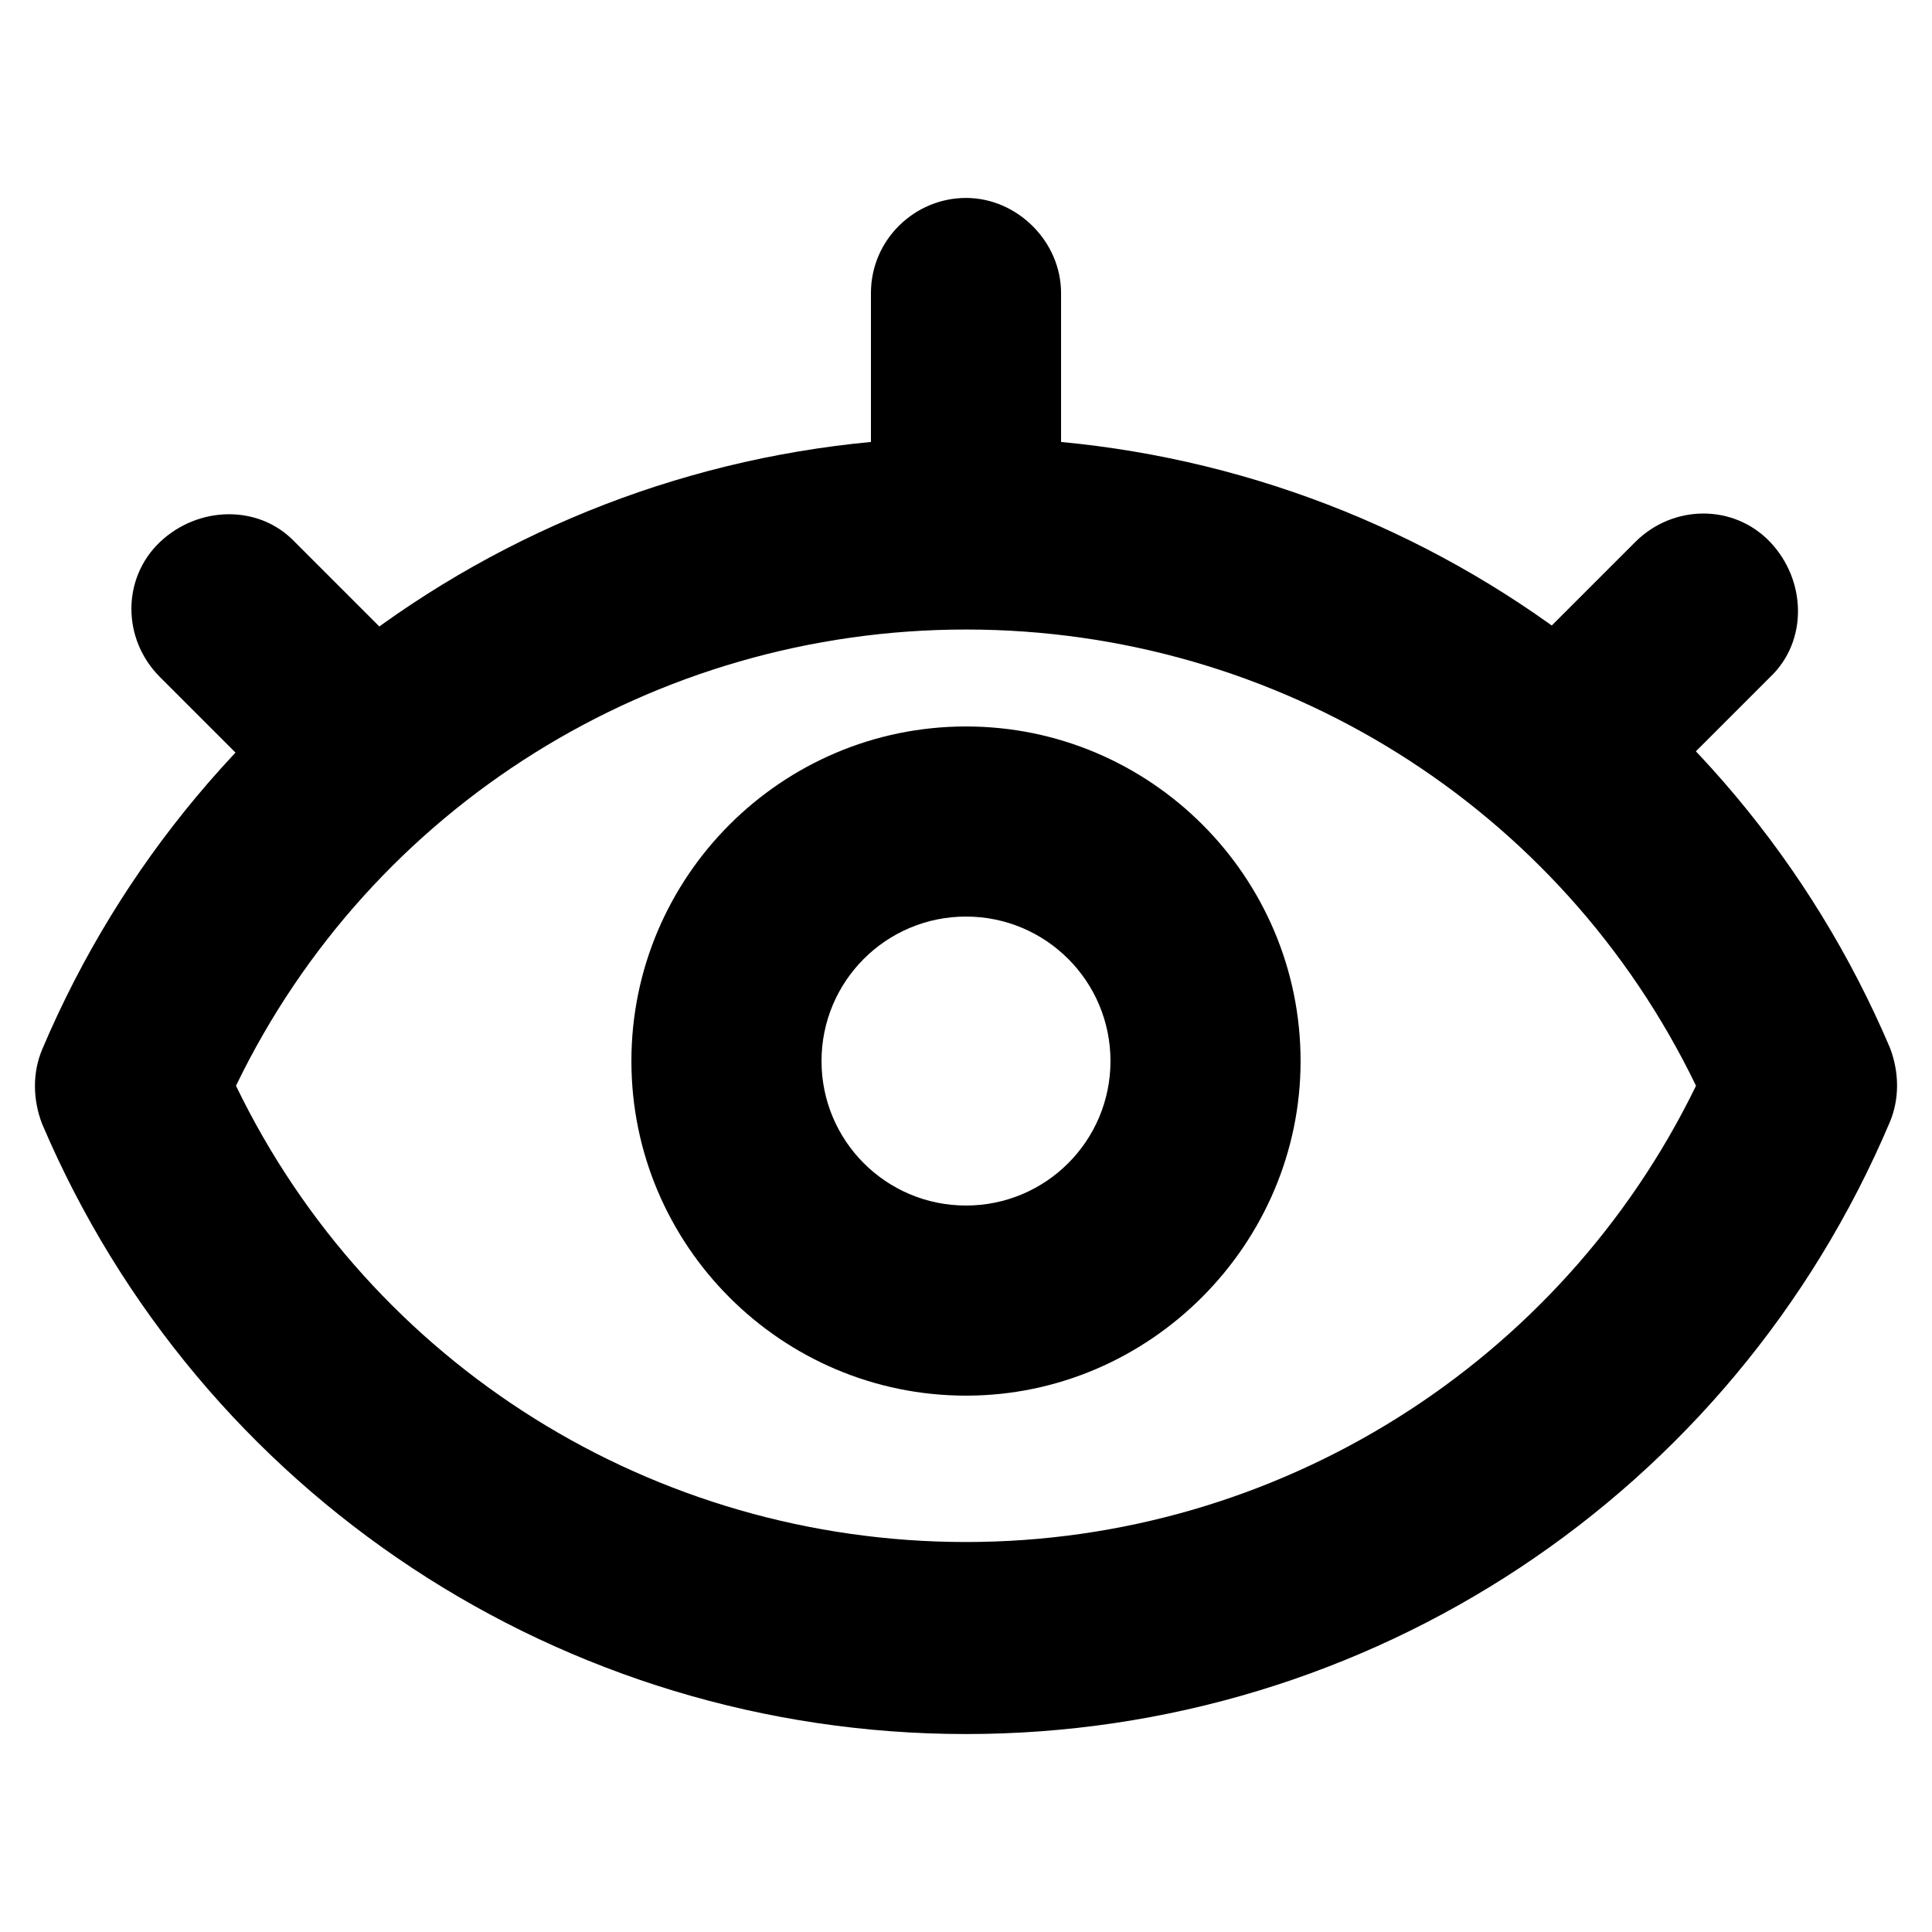<?xml version="1.0" encoding="UTF-8"?>
<!-- Uploaded to: SVG Repo, www.svgrepo.com, Generator: SVG Repo Mixer Tools -->
<svg fill="#000000" width="800px" height="800px" version="1.1" viewBox="144 144 512 512" xmlns="http://www.w3.org/2000/svg">
 <g>
  <path d="m400 603.54c-106.81 0-203.04-63.48-244.85-161.72-2.519-6.551-2.519-13.602 0-19.648 41.816-98.75 138.04-162.23 244.85-162.23s203.04 63.48 244.85 161.72c2.519 6.551 2.519 13.602 0 19.648-41.816 98.746-138.05 162.23-244.85 162.23zm-193.46-171.8c35.77 74.059 110.84 120.91 193.46 120.91 82.625 0 157.69-47.359 193.46-120.91-35.77-74.059-110.84-120.91-193.46-120.91s-157.69 46.855-193.46 120.91z"/>
  <path d="m400 513.86c-48.871 0-88.672-39.801-88.672-88.672 0-48.867 39.801-88.668 88.672-88.668 48.867 0 88.668 39.801 88.668 88.668 0 48.367-39.801 88.672-88.668 88.672zm0-126.96c-21.16 0-38.289 17.129-38.289 38.289s17.129 38.289 38.289 38.289 38.289-17.129 38.289-38.289-17.129-38.289-38.289-38.289z"/>
  <path d="m400 298.23c-14.105 0-25.191-11.586-25.191-25.191v-51.391c0-14.105 11.586-25.191 25.191-25.191 13.602 0 25.191 11.586 25.191 25.191v50.883c-0.004 14.109-11.086 25.699-25.191 25.699z"/>
  <path d="m559.71 366.75c-6.551 0-13.098-2.519-18.137-7.559-10.078-10.078-10.078-26.199 0-35.77l35.77-35.77c10.078-10.078 26.199-10.078 35.77 0 9.574 10.078 10.078 26.199 0 35.77l-35.77 35.77c-4.535 5.039-11.086 7.559-17.633 7.559z"/>
  <path d="m240.29 366.75c-6.551 0-13.098-2.519-18.137-7.559l-35.77-35.77c-10.078-10.078-10.078-26.199 0-35.77 10.078-9.574 26.199-10.078 35.77 0l35.77 35.77c10.078 10.078 10.078 26.199 0 35.77-4.531 5.039-11.082 7.559-17.633 7.559z"/>
 </g>
</svg>